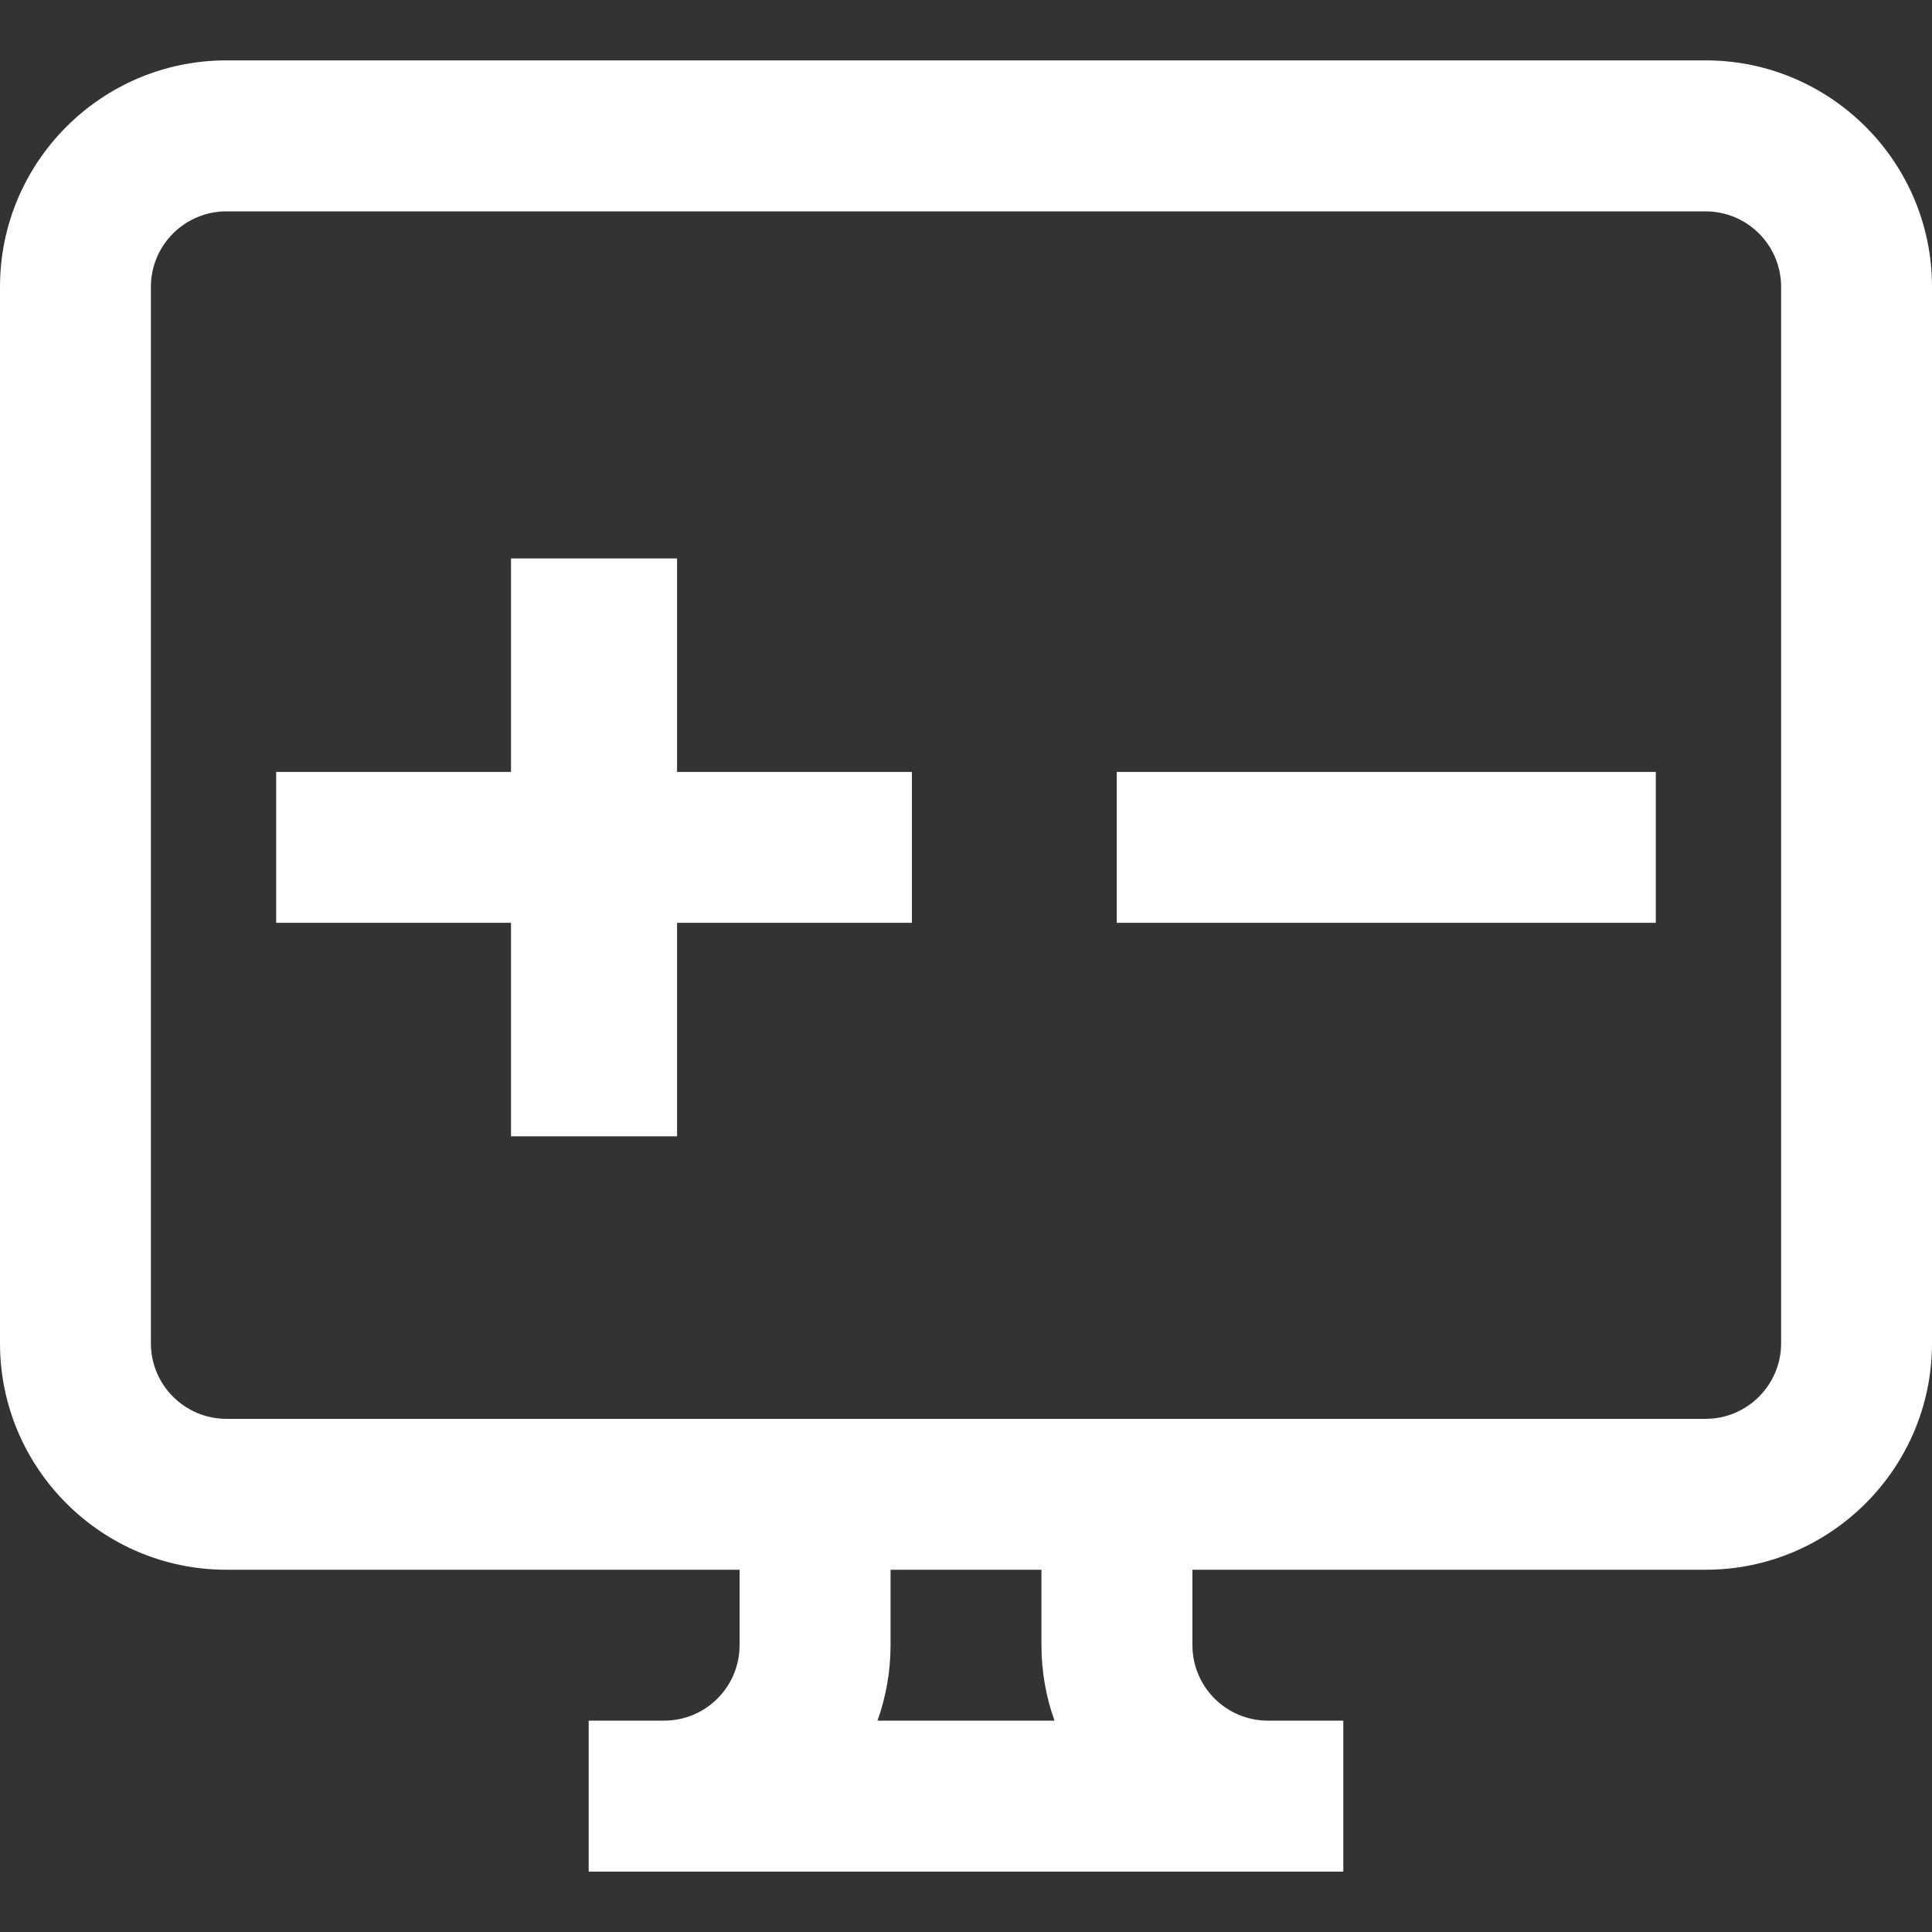 <svg width="20" height="20" viewBox="0 0 20 20" fill="none" xmlns="http://www.w3.org/2000/svg">
<rect x="0" y="0" width="20" height="20" fill="#333333" stroke="none"/>
<path d="M17.656 0.625H2.344C1.051 0.625 0 1.676 0 2.969V13.906C0 15.199 1.051 16.25 2.344 16.25H7.656V17.031C7.656 17.462 7.306 17.812 6.875 17.812H6.094V19.375H13.906V17.812C13.635 17.812 13.396 17.812 13.125 17.812C12.694 17.812 12.344 17.462 12.344 17.031V16.25H17.656C18.949 16.25 20 15.199 20 13.906V2.969C20 1.676 18.949 0.625 17.656 0.625ZM10.916 17.812H9.084C9.171 17.568 9.219 17.305 9.219 17.031V16.25H10.781V17.031C10.781 17.305 10.829 17.568 10.916 17.812ZM18.438 13.906C18.438 14.337 18.087 14.688 17.656 14.688H2.344C1.913 14.688 1.562 14.337 1.562 13.906V2.969C1.562 2.538 1.913 2.188 2.344 2.188H17.656C18.087 2.188 18.438 2.538 18.438 2.969V13.906Z" fill="white"/>
<path d="M5.29 5.781L5.29 7.991L2.859 7.991L2.859 9.553L5.29 9.553L5.29 11.763L7.009 11.763L7.009 9.553H9.44L9.44 7.991L7.009 7.991L7.009 5.781L5.29 5.781Z" fill="white"/>
<path d="M12.991 7.991L11.56 7.991L11.56 9.553L12.991 9.553L14.71 9.553H17.141L17.141 7.991H14.71L12.991 7.991Z" fill="white"/>
</svg>
